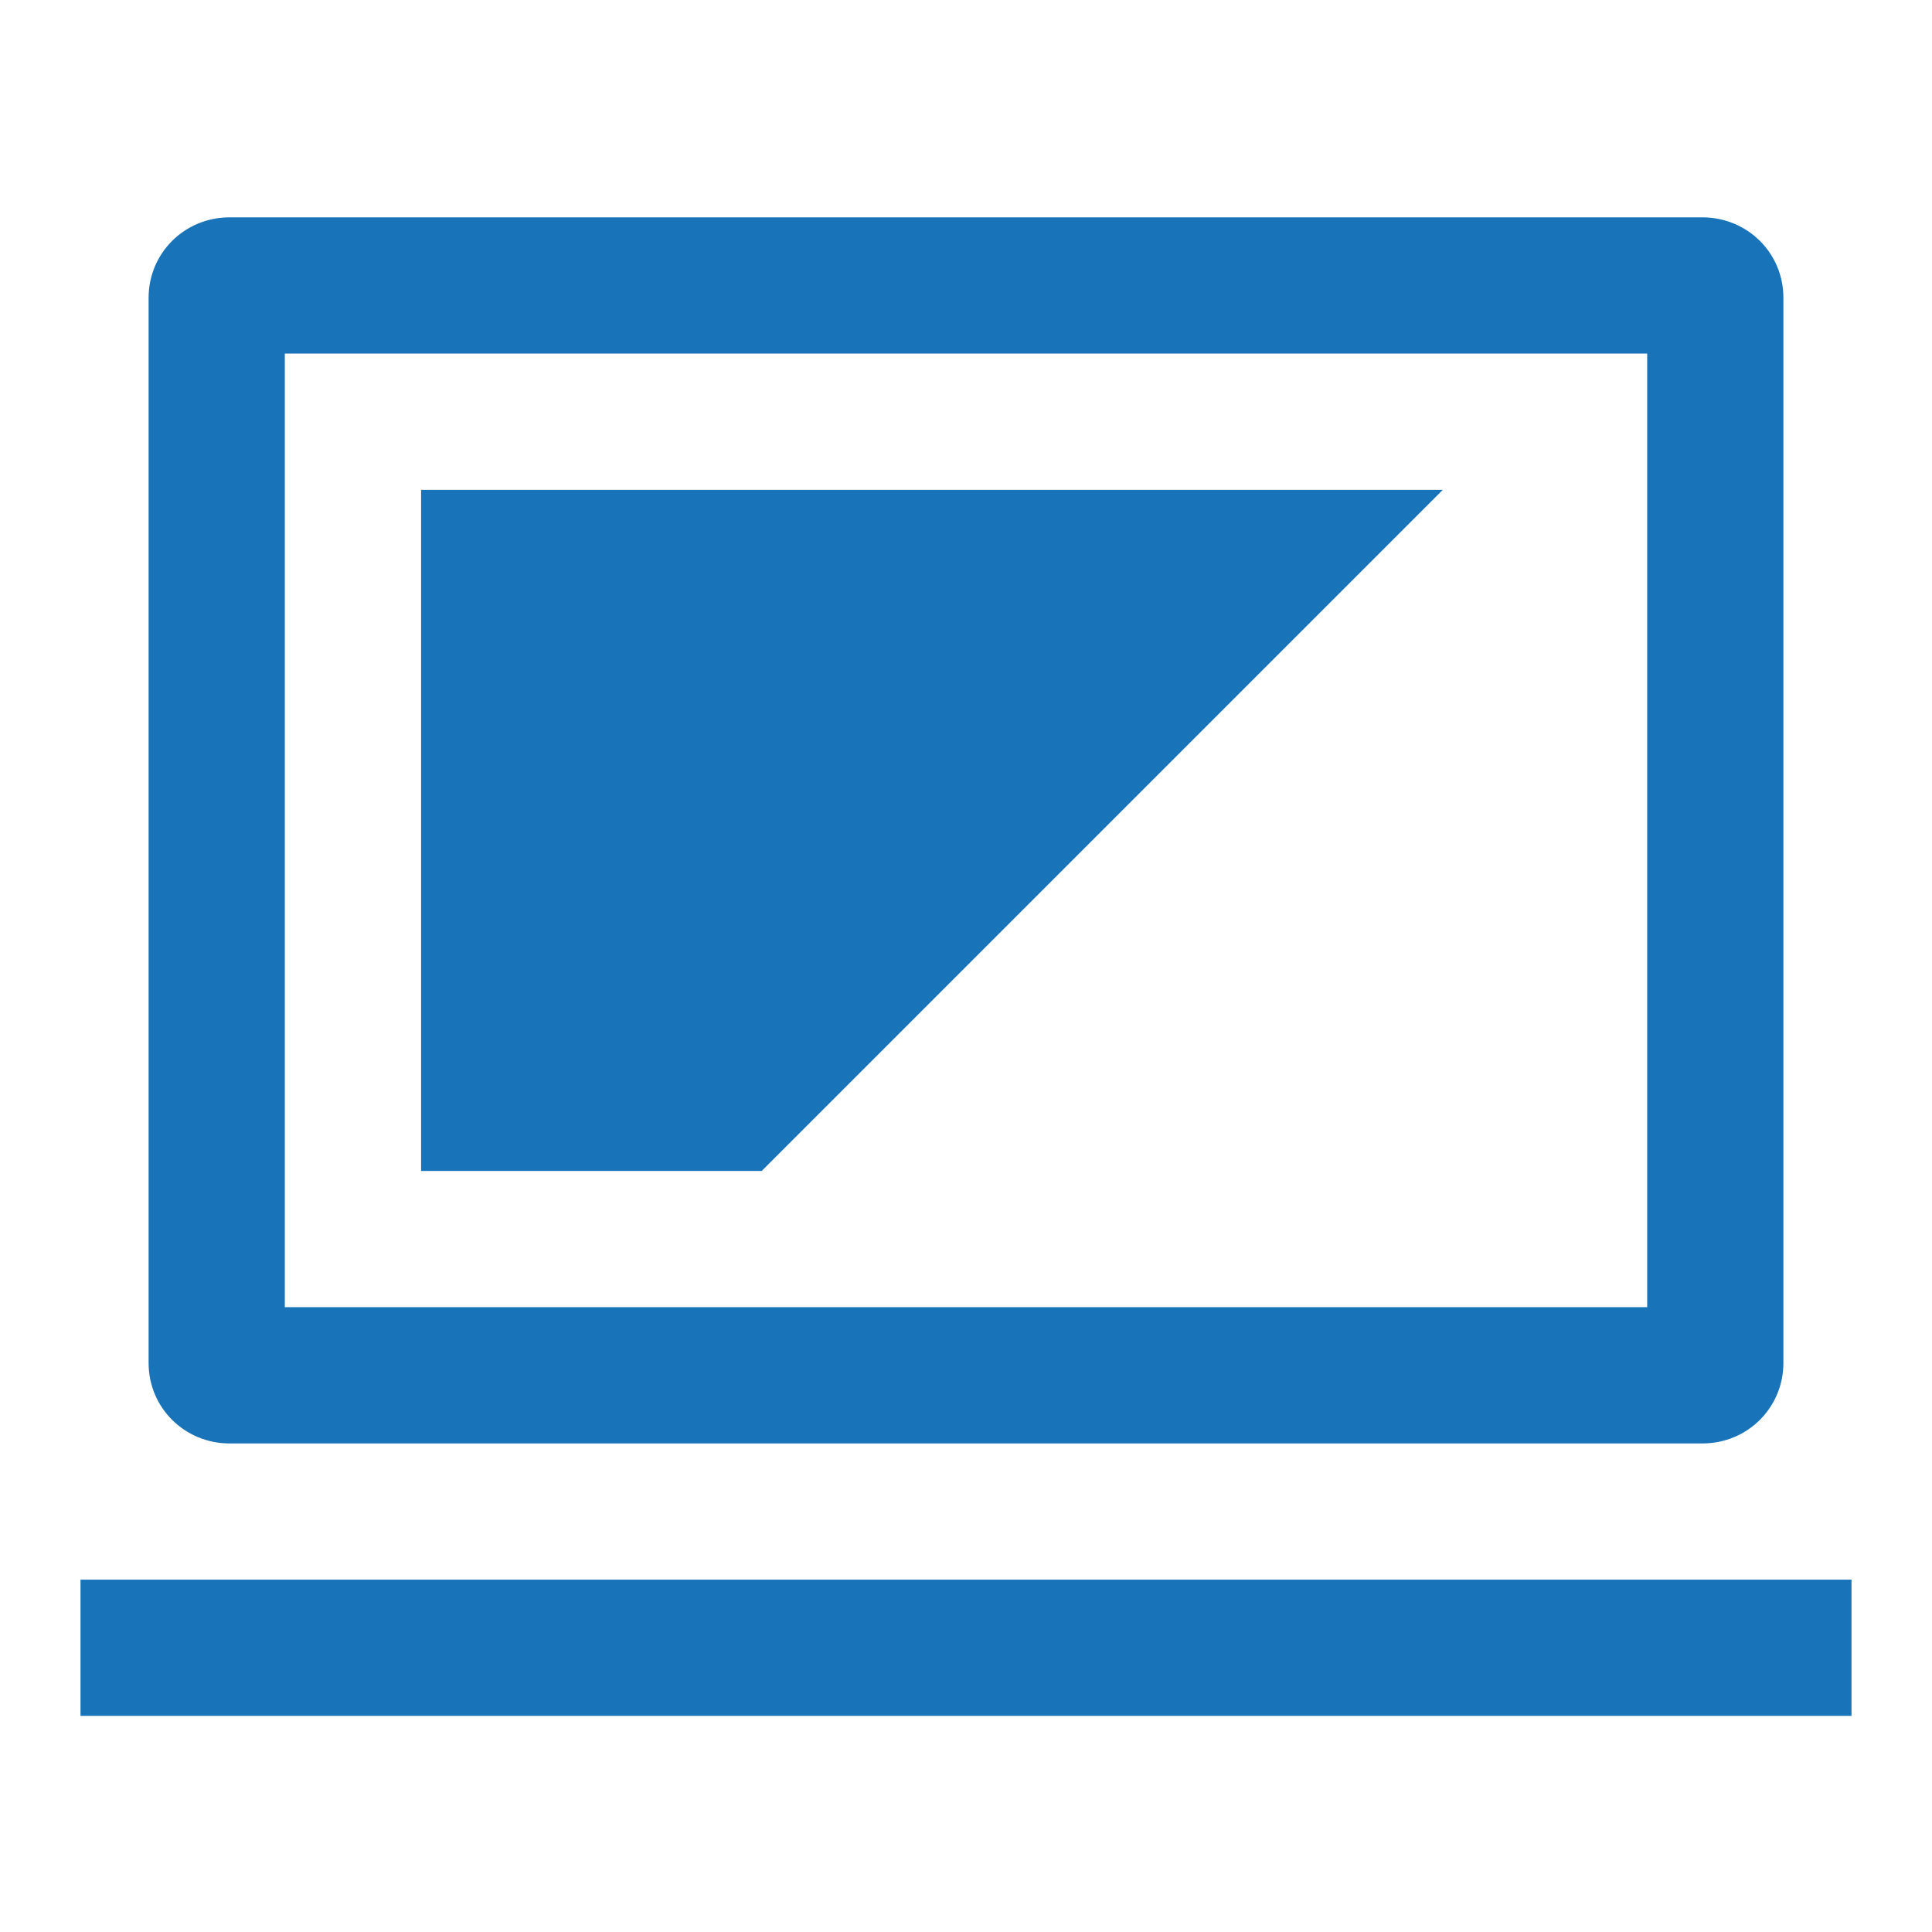 <?xml version="1.0" encoding="UTF-8"?>
<svg width="24px" height="24px" viewBox="0 0 24 24" version="1.1" xmlns="http://www.w3.org/2000/svg" xmlns:xlink="http://www.w3.org/1999/xlink">
    <title>web-icon</title>
    <g id="web-icon" stroke="none" stroke-width="1" fill="none" fill-rule="evenodd">
        <g id="Icono-web-Copy" fill="#1973B8">
            <path d="M23,19.623 L23,21.315 L1,21.315 L1,19.623 L23,19.623 Z M21.147,2.7 C21.703,2.7 22.154,3.139 22.154,3.699 L22.154,16.931 C22.154,17.483 21.711,17.931 21.147,17.931 L2.853,17.931 C2.297,17.931 1.846,17.491 1.846,16.931 L1.846,3.699 C1.846,3.147 2.289,2.7 2.853,2.7 L21.147,2.7 Z M20.462,4.392 L3.538,4.392 L3.538,16.238 L20.462,16.238 L20.462,4.392 Z M17.923,6.085 L9.462,14.546 L5.231,14.546 L5.231,6.085 L17.923,6.085 Z" id="-🎨-Change-color-here"></path>
        </g>
    </g>
</svg>